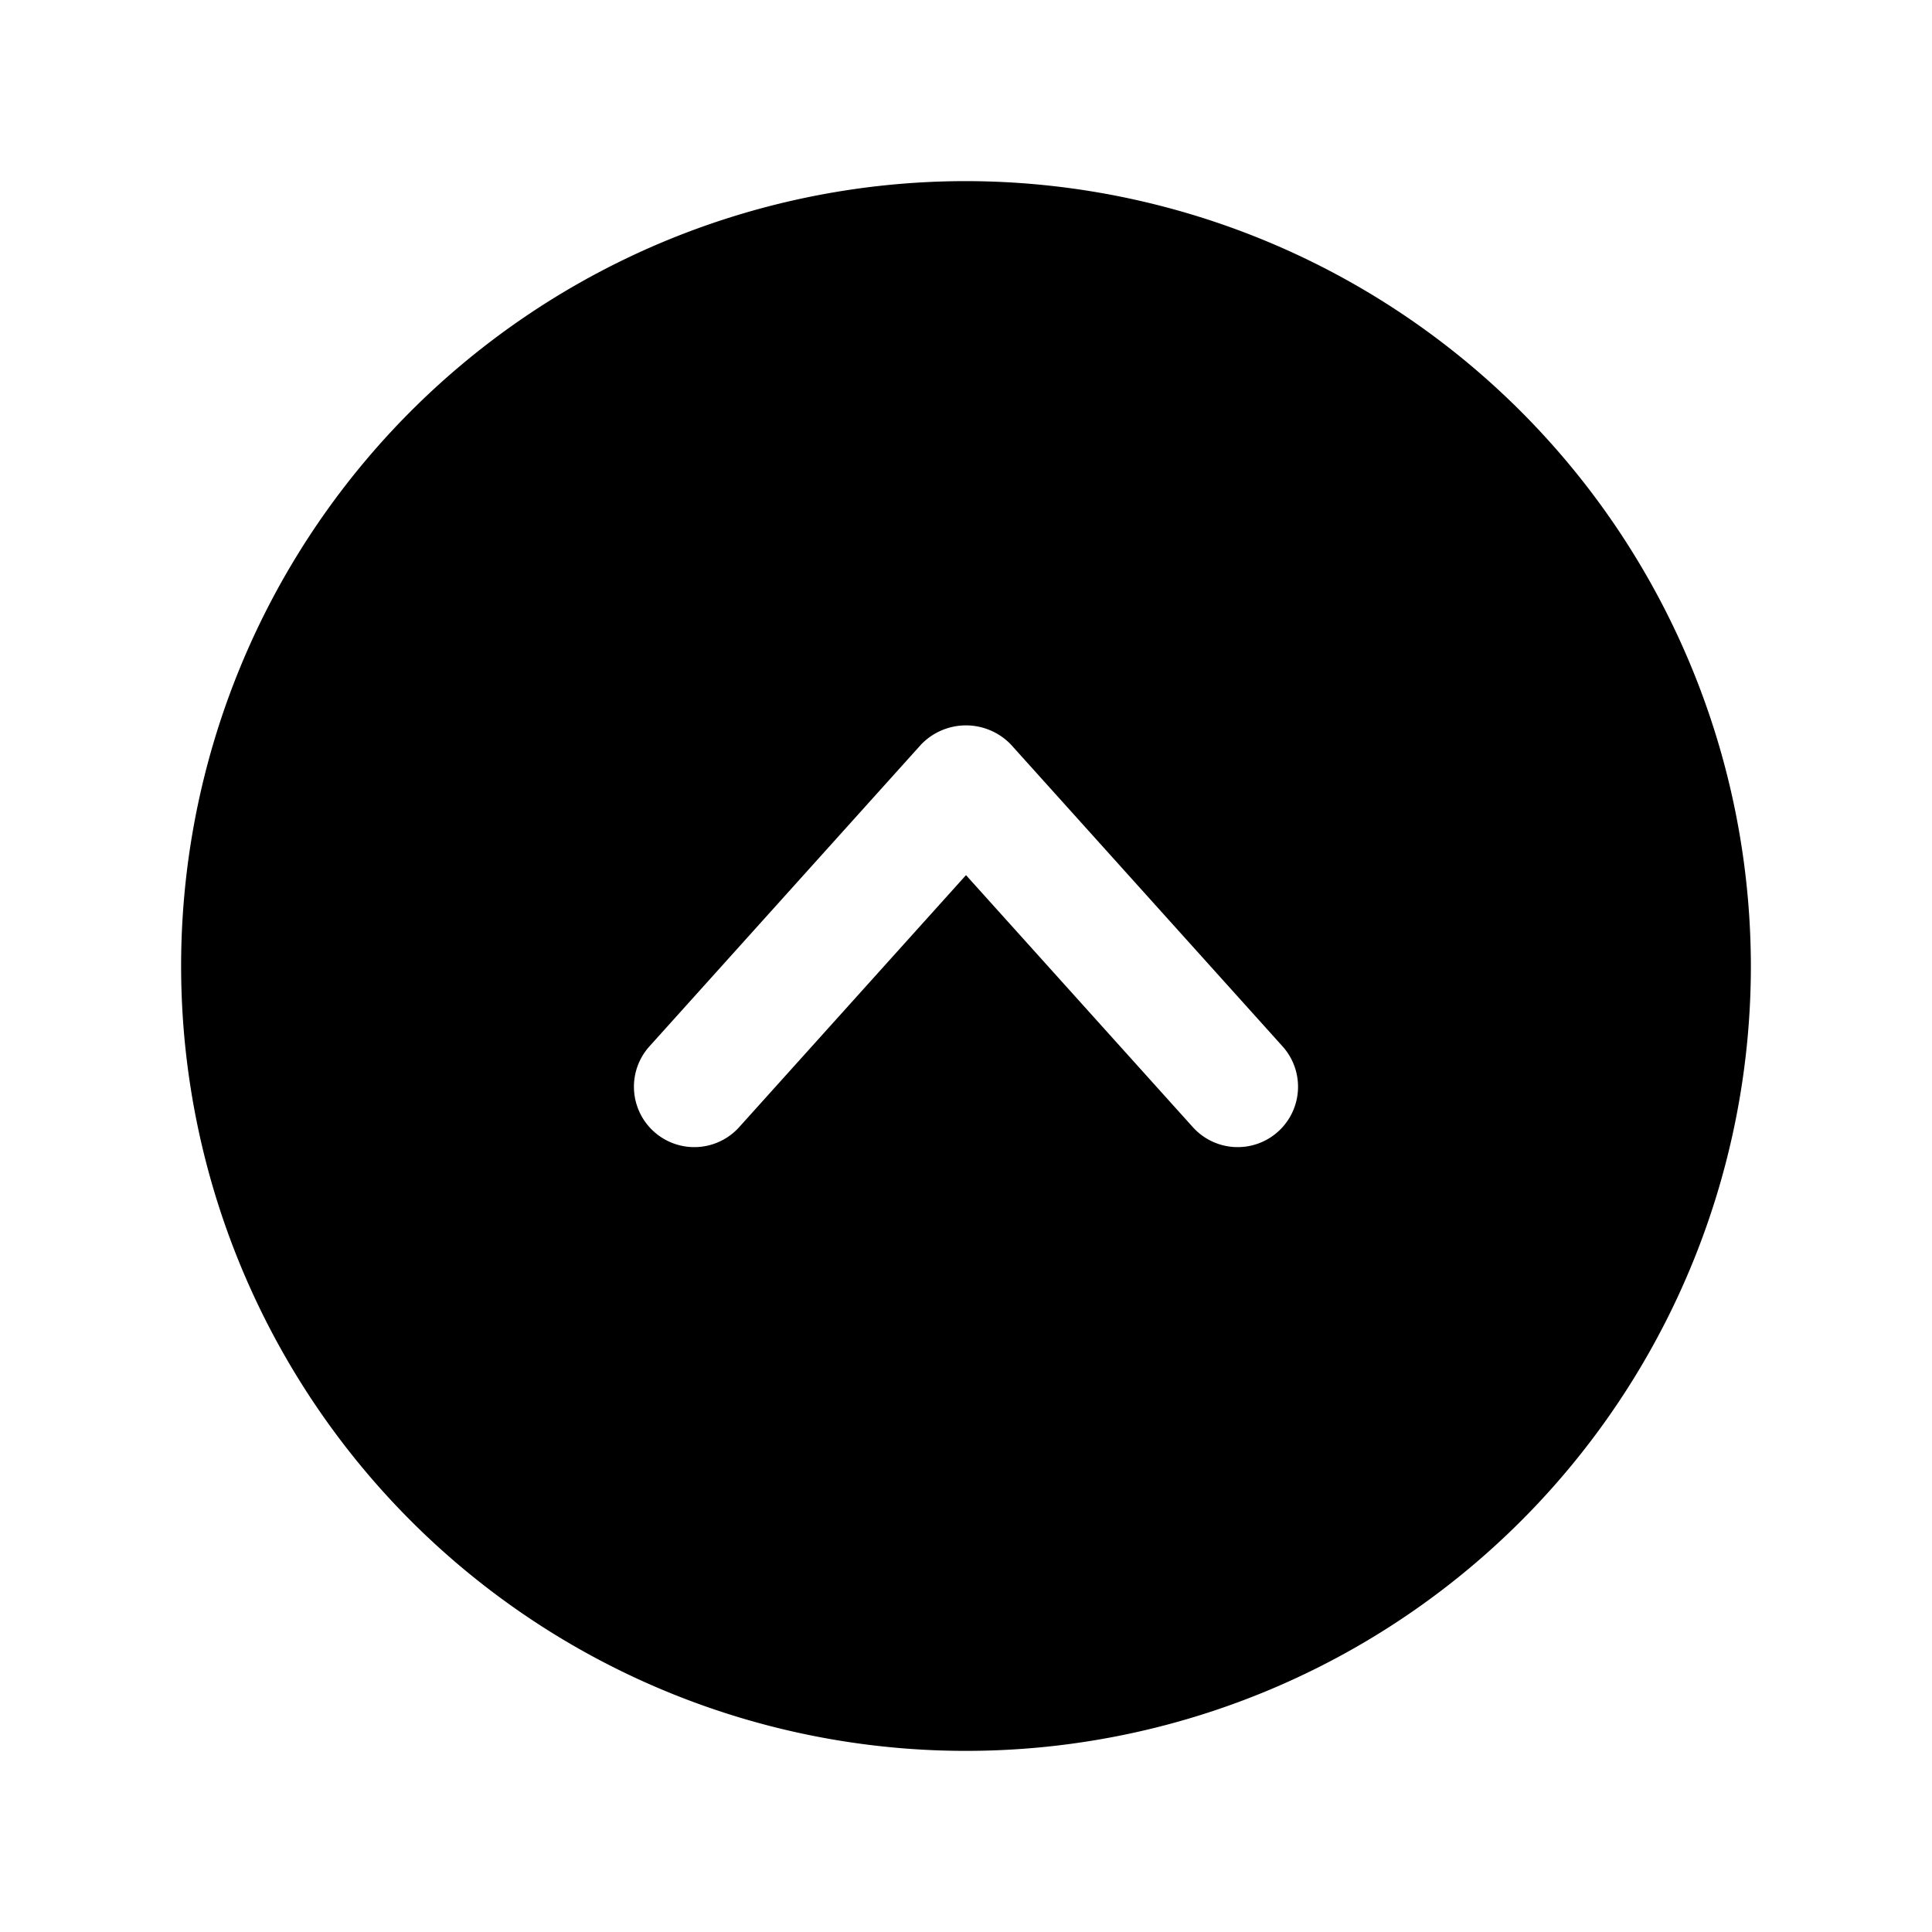 <?xml version="1.0" encoding="utf-8"?>
<svg fill="#000000" width="800px" height="800px" viewBox="0 0 256 256" id="Flat" xmlns="http://www.w3.org/2000/svg">
  <path d="M128,24A104,104,0,1,0,232,128,104.12,104.12,0,0,0,128,24Zm41.352,125.945a7.997,7.997,0,0,1-11.297-.594L128,115.961,97.945,149.352a7.999,7.999,0,0,1-11.891-10.703l36-40a8.248,8.248,0,0,1,11.891,0l36,40A8.003,8.003,0,0,1,169.352,149.945Z"/>
</svg>